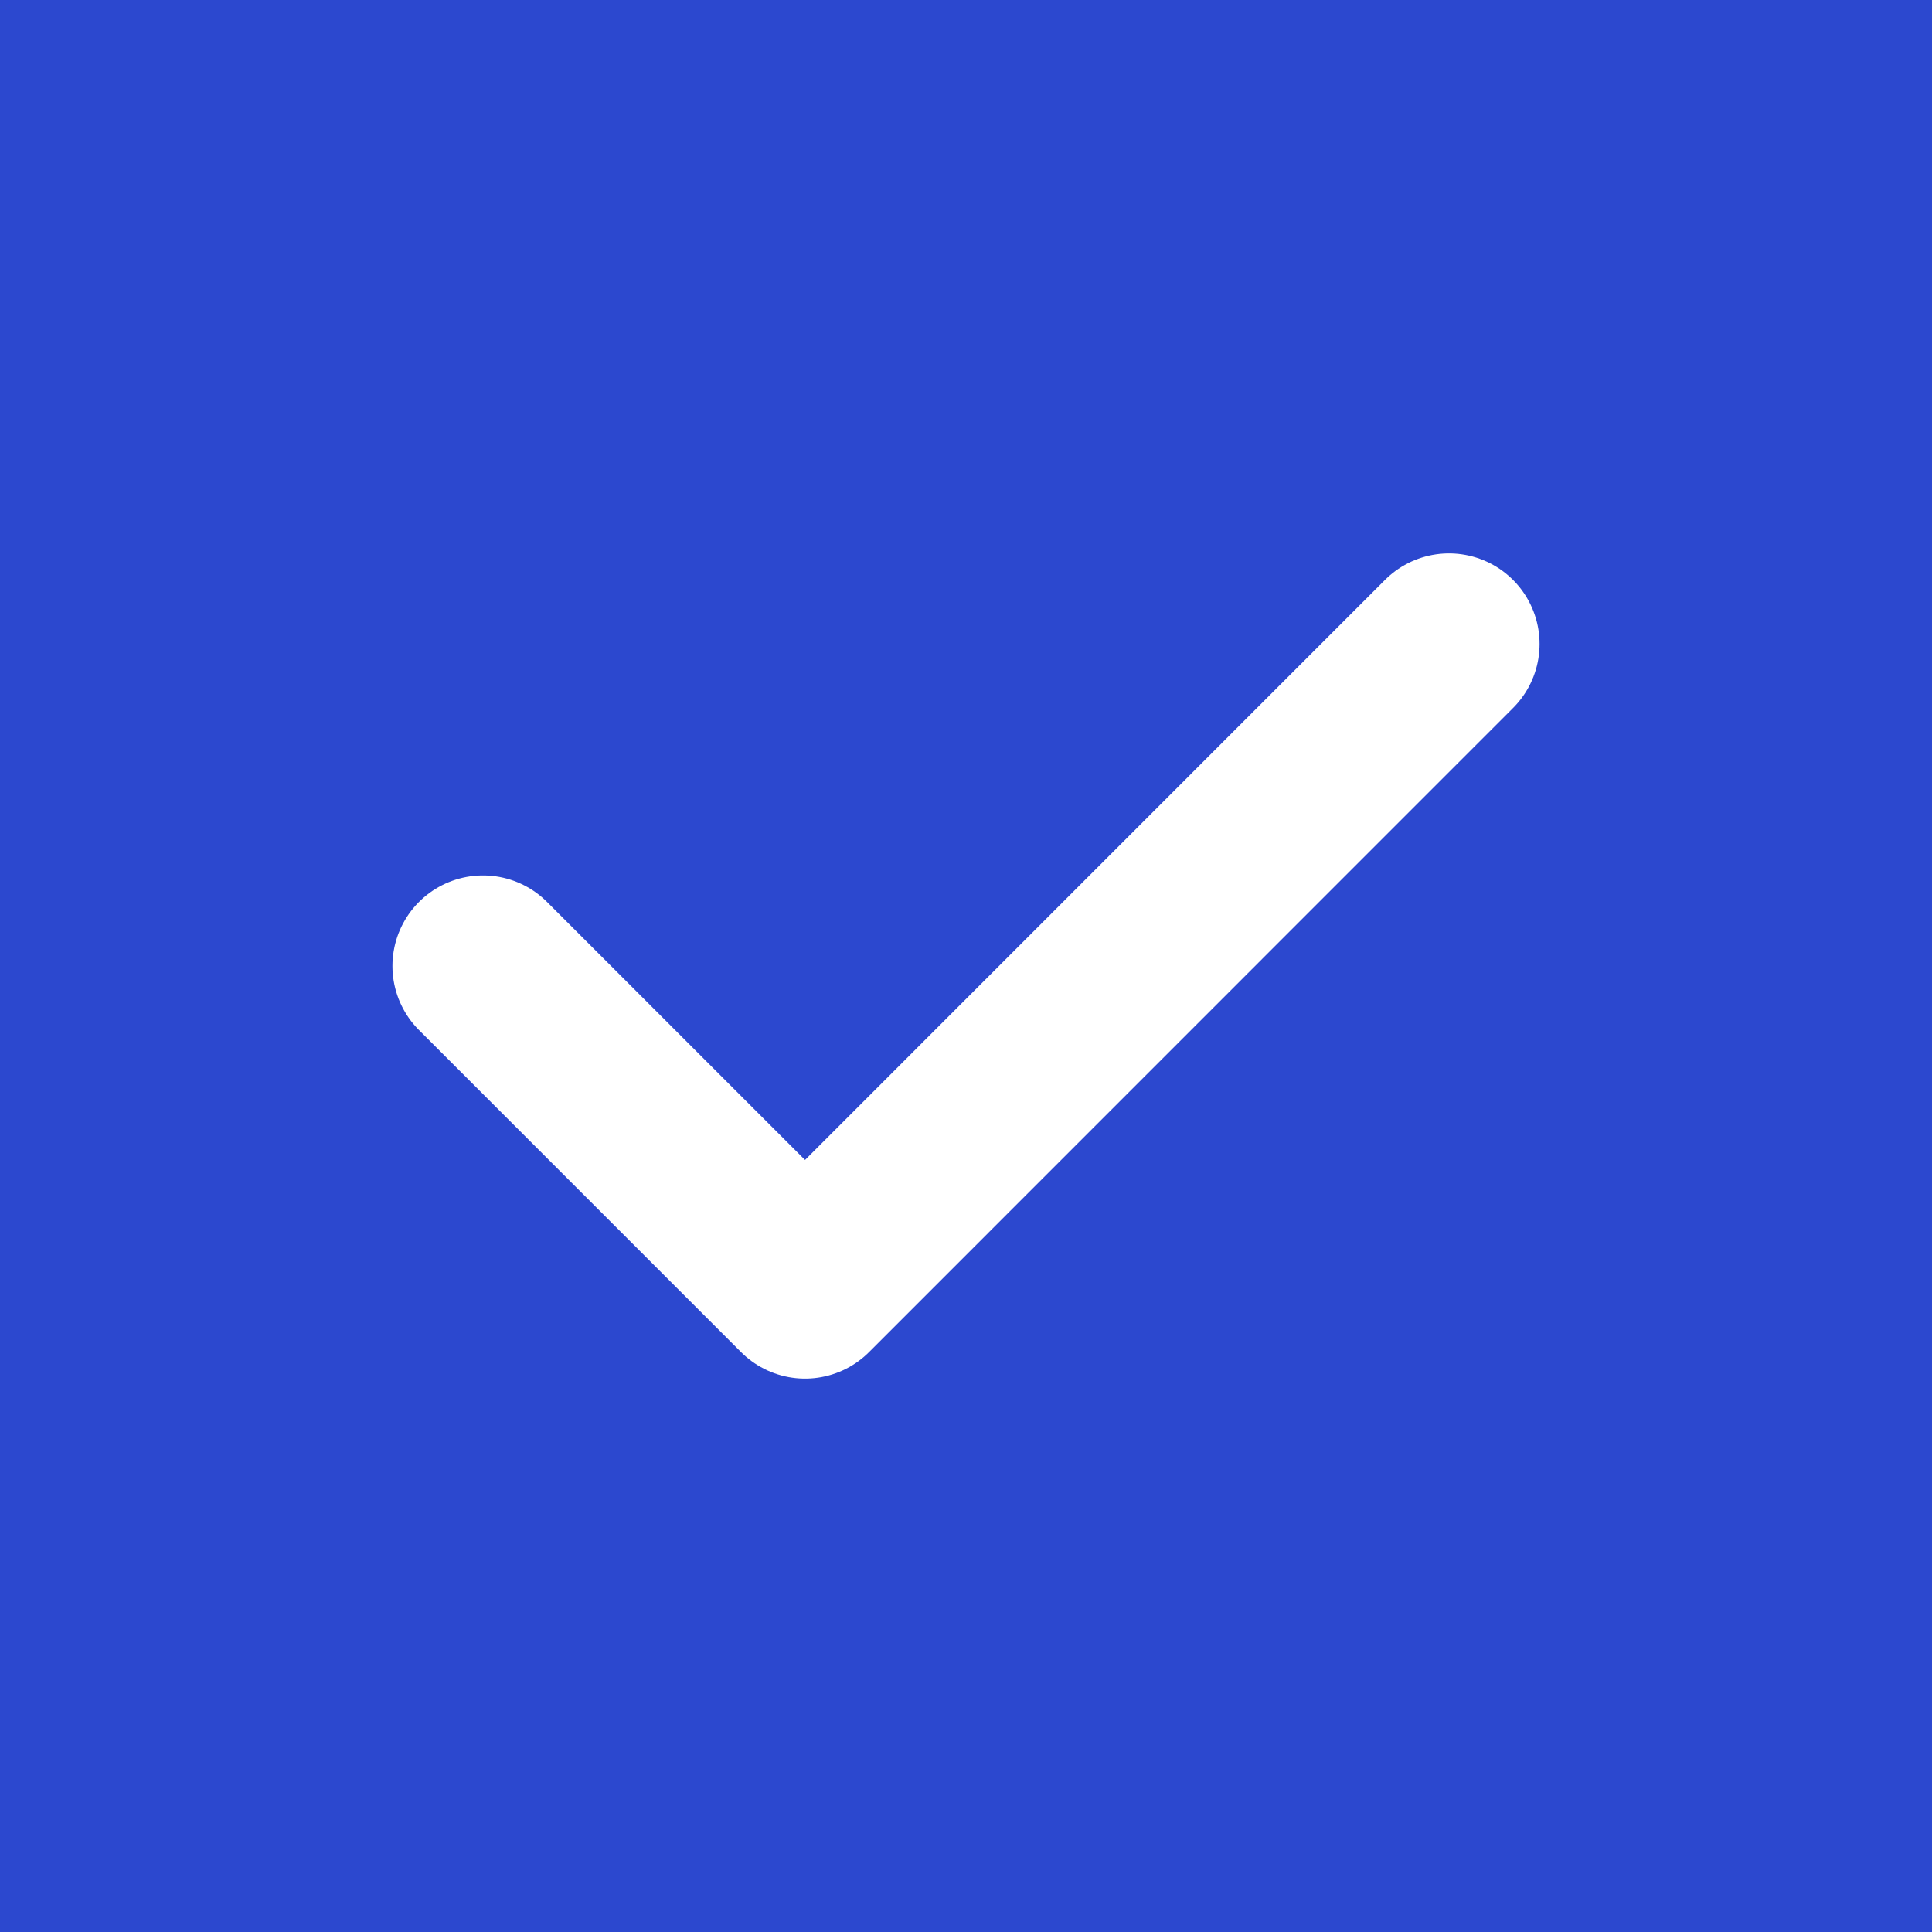 <svg width="16" height="16" viewBox="0 0 16 16" fill="none" xmlns="http://www.w3.org/2000/svg">
<rect width="16" height="16" fill="#2C48CF"/>
<path d="M4 8L6.667 10.667L12 5.333" stroke="white" stroke-width="1.5" stroke-linecap="round" stroke-linejoin="round"/>
</svg>
